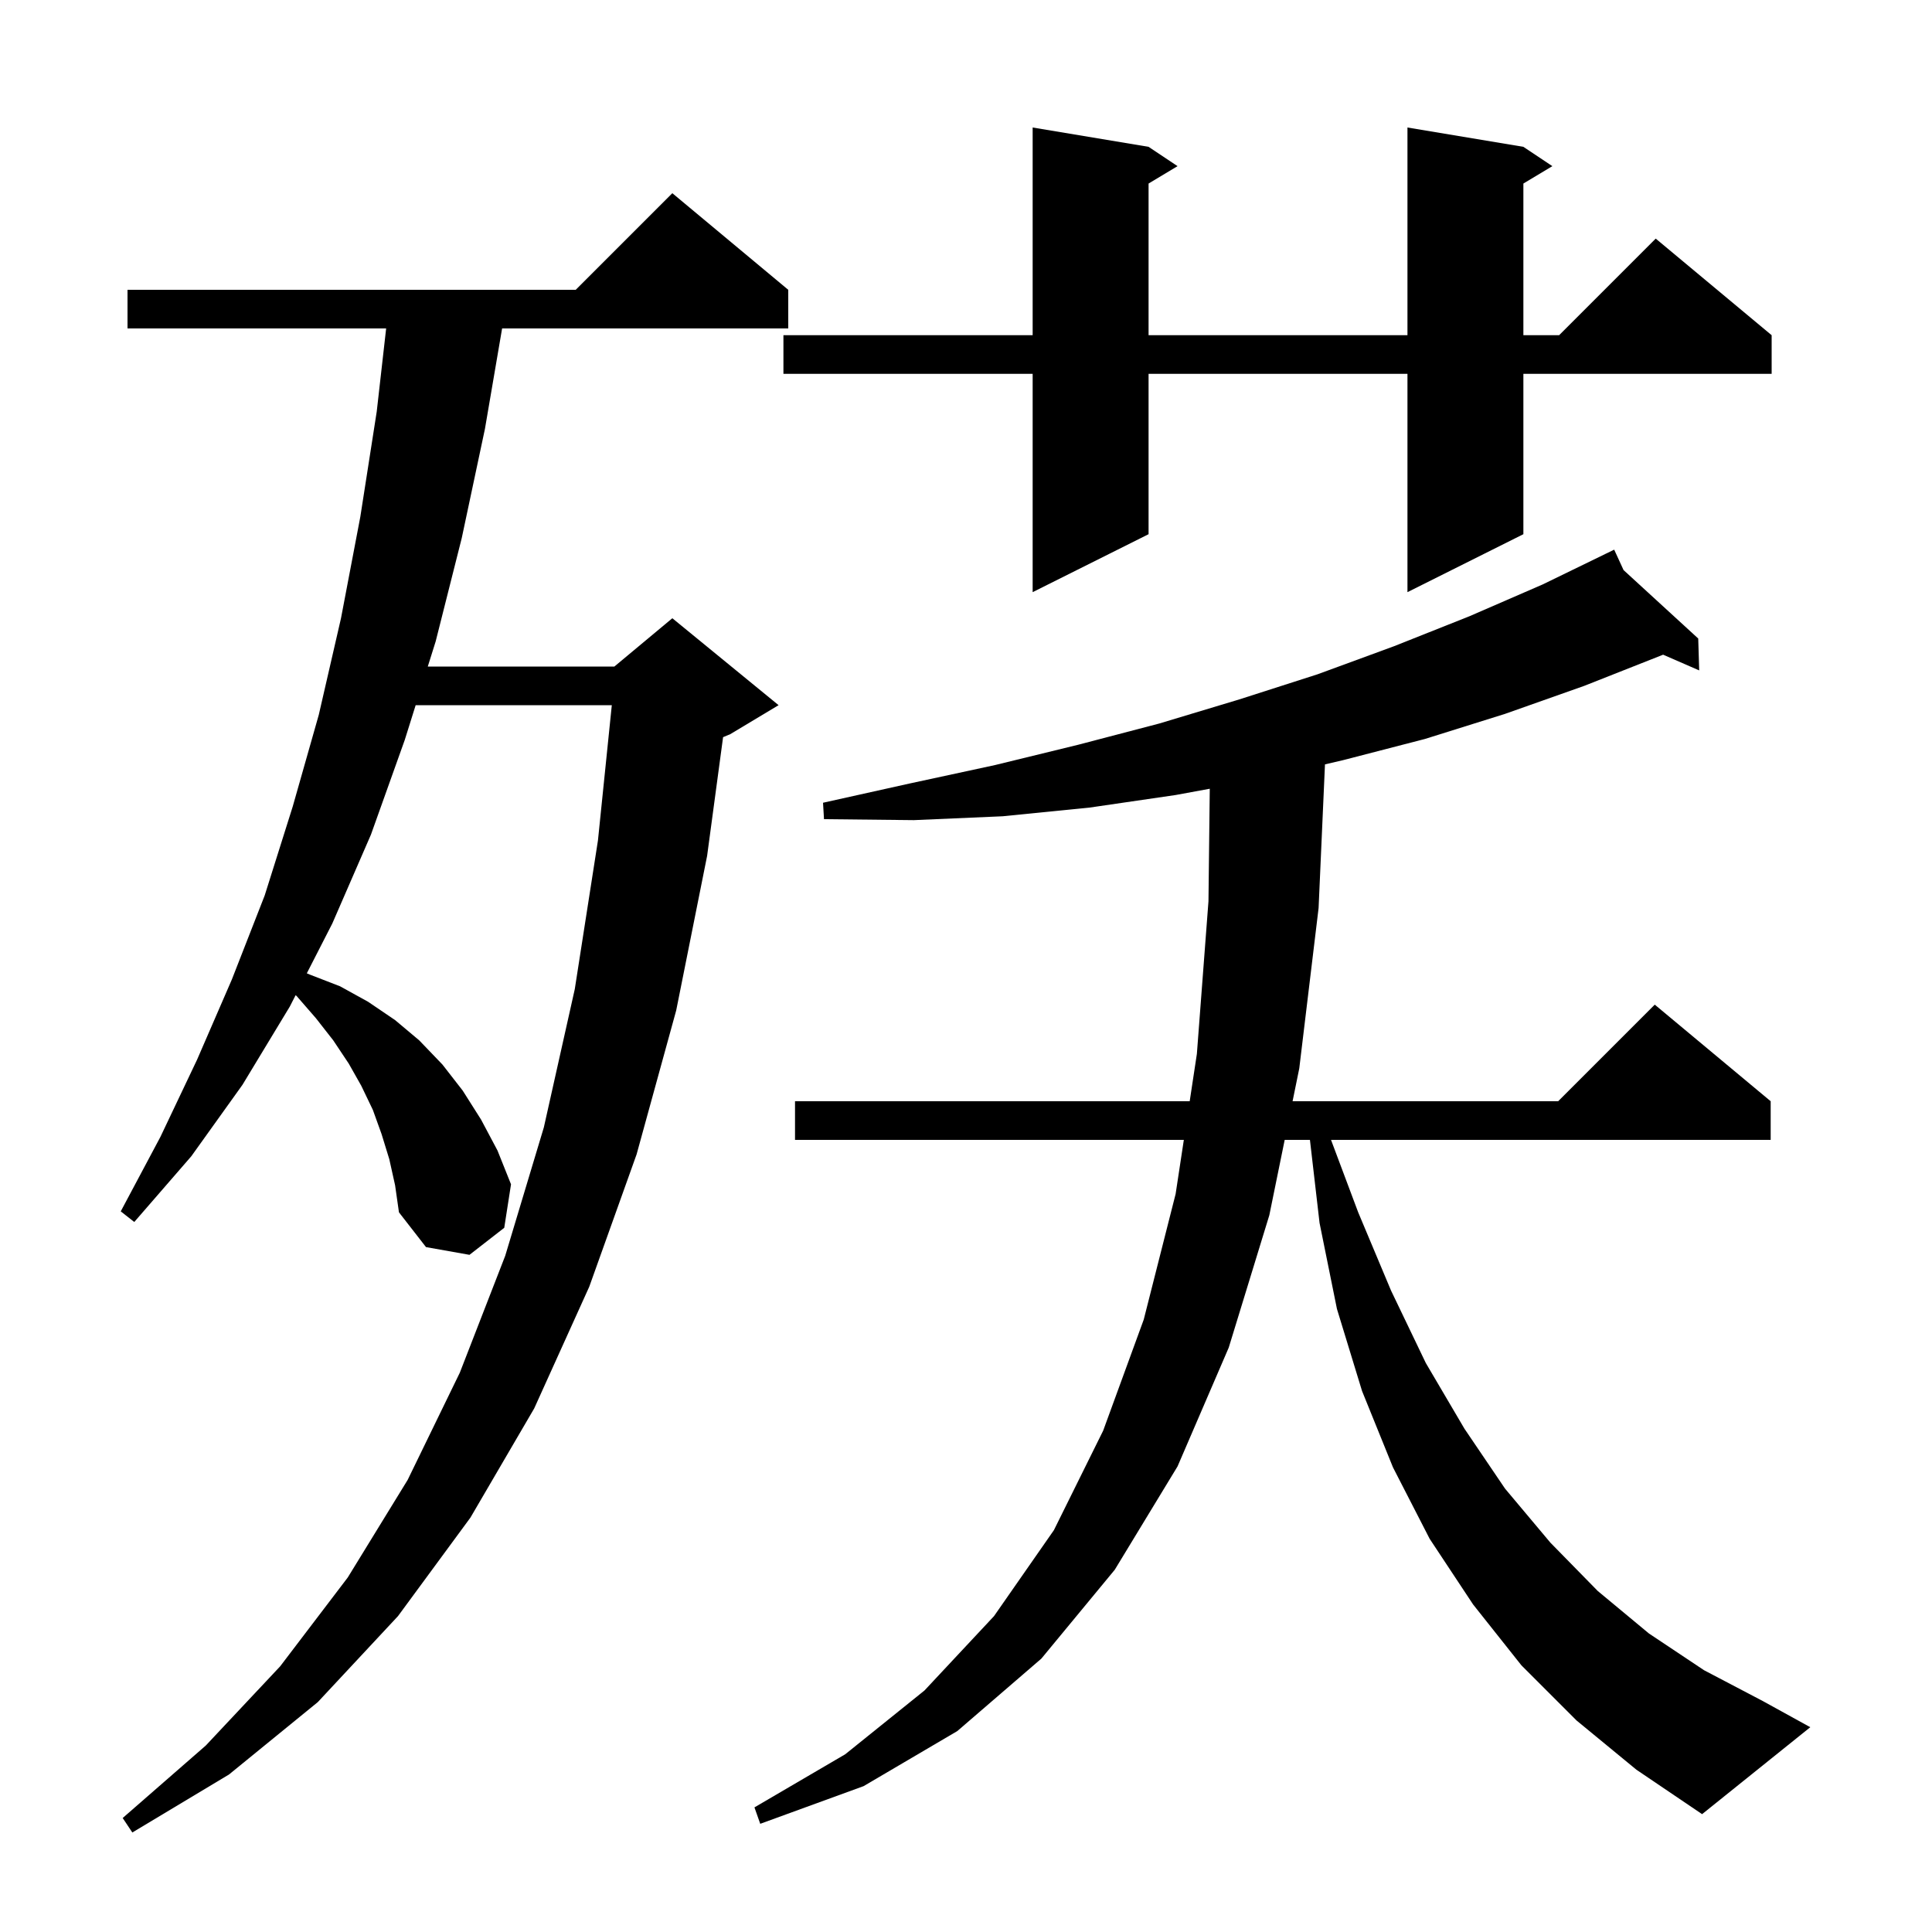 <svg xmlns="http://www.w3.org/2000/svg" xmlns:xlink="http://www.w3.org/1999/xlink" version="1.1" baseProfile="full" viewBox="0 0 200 200" width="200" height="200"><g fill="currentColor"><path d="M 40.3 120.0 L 39.5 117.4 L 38.6 114.9 L 37.4 112.4 L 36.1 110.1 L 34.5 107.7 L 32.7 105.4 L 30.7 103.1 L 30.601 103.025 L 30.0 104.2 L 25.1 112.3 L 19.8 119.7 L 13.9 126.5 L 12.5 125.4 L 16.6 117.7 L 20.4 109.7 L 24.0 101.4 L 27.4 92.7 L 30.3 83.5 L 33.0 74.0 L 35.3 64.0 L 37.3 53.5 L 39.0 42.6 L 39.974 34.0 L 13.2 34.0 L 13.2 30.0 L 59.6 30.0 L 69.6 20.0 L 81.6 30.0 L 81.6 34.0 L 51.978 34.0 L 50.2 44.4 L 47.8 55.7 L 45.1 66.4 L 44.284 69.0 L 63.6 69.0 L 69.6 64.0 L 80.6 73.0 L 75.6 76.0 L 74.853 76.311 L 73.2 88.6 L 70.0 104.6 L 65.9 119.5 L 61.0 133.2 L 55.3 145.8 L 48.7 157.1 L 41.2 167.3 L 32.9 176.2 L 23.7 183.7 L 13.7 189.7 L 12.7 188.2 L 21.3 180.7 L 29.0 172.5 L 36.0 163.3 L 42.2 153.2 L 47.6 142.1 L 52.3 130.0 L 56.3 116.7 L 59.5 102.4 L 61.9 87.0 L 63.334 73.0 L 43.029 73.0 L 41.9 76.6 L 38.4 86.4 L 34.4 95.6 L 31.761 100.758 L 32.1 100.9 L 35.2 102.1 L 38.1 103.7 L 40.9 105.6 L 43.4 107.7 L 45.8 110.2 L 47.9 112.9 L 49.8 115.9 L 51.5 119.1 L 52.9 122.6 L 52.2 127.1 L 48.6 129.9 L 44.1 129.1 L 41.3 125.5 L 40.9 122.7 Z M 163.2 178.1 L 157.5 172.4 L 152.5 166.1 L 148.0 159.3 L 144.2 151.9 L 141.0 144.0 L 138.4 135.5 L 136.6 126.6 L 135.604 118.0 L 132.991 118.0 L 131.4 125.8 L 127.2 139.5 L 121.9 151.8 L 115.4 162.5 L 107.8 171.7 L 99.1 179.2 L 89.4 184.9 L 78.7 188.8 L 78.1 187.1 L 87.5 181.6 L 95.7 175.0 L 102.9 167.3 L 109.1 158.4 L 114.2 148.1 L 118.4 136.6 L 121.7 123.6 L 122.55 118.0 L 82.3 118.0 L 82.3 114.0 L 123.157 114.0 L 123.9 109.1 L 125.1 93.3 L 125.235 81.65 L 121.7 82.3 L 112.8 83.6 L 103.8 84.5 L 94.6 84.9 L 85.3 84.8 L 85.2 83.1 L 94.2 81.1 L 103.0 79.2 L 111.6 77.1 L 120.0 74.9 L 128.3 72.4 L 136.4 69.8 L 144.3 66.9 L 152.1 63.8 L 159.7 60.5 L 166.217 57.33 L 166.2 57.3 L 166.227 57.325 L 167.1 56.9 L 168.07 59.014 L 175.8 66.1 L 175.9 69.4 L 172.161 67.772 L 172.1 67.8 L 164.0 71.0 L 155.8 73.9 L 147.5 76.5 L 139.0 78.7 L 137.161 79.128 L 136.5 94.0 L 134.5 110.6 L 133.807 114.0 L 161.3 114.0 L 171.3 104.0 L 183.3 114.0 L 183.3 118.0 L 137.787 118.0 L 140.6 125.5 L 144.0 133.6 L 147.6 141.1 L 151.6 147.9 L 155.8 154.1 L 160.5 159.7 L 165.4 164.7 L 170.7 169.1 L 176.4 172.9 L 182.5 176.1 L 187.4 178.8 L 176.2 187.8 L 169.4 183.2 Z M 157.7 15.2 L 160.7 17.2 L 157.7 19.0 L 157.7 34.7 L 161.4 34.7 L 171.4 24.7 L 183.4 34.7 L 183.4 38.7 L 157.7 38.7 L 157.7 55.3 L 145.7 61.3 L 145.7 38.7 L 118.9 38.7 L 118.9 55.3 L 106.9 61.3 L 106.9 38.7 L 81.1 38.7 L 81.1 34.7 L 106.9 34.7 L 106.9 13.2 L 118.9 15.2 L 121.9 17.2 L 118.9 19.0 L 118.9 34.7 L 145.7 34.7 L 145.7 13.2 Z "/></g></svg>